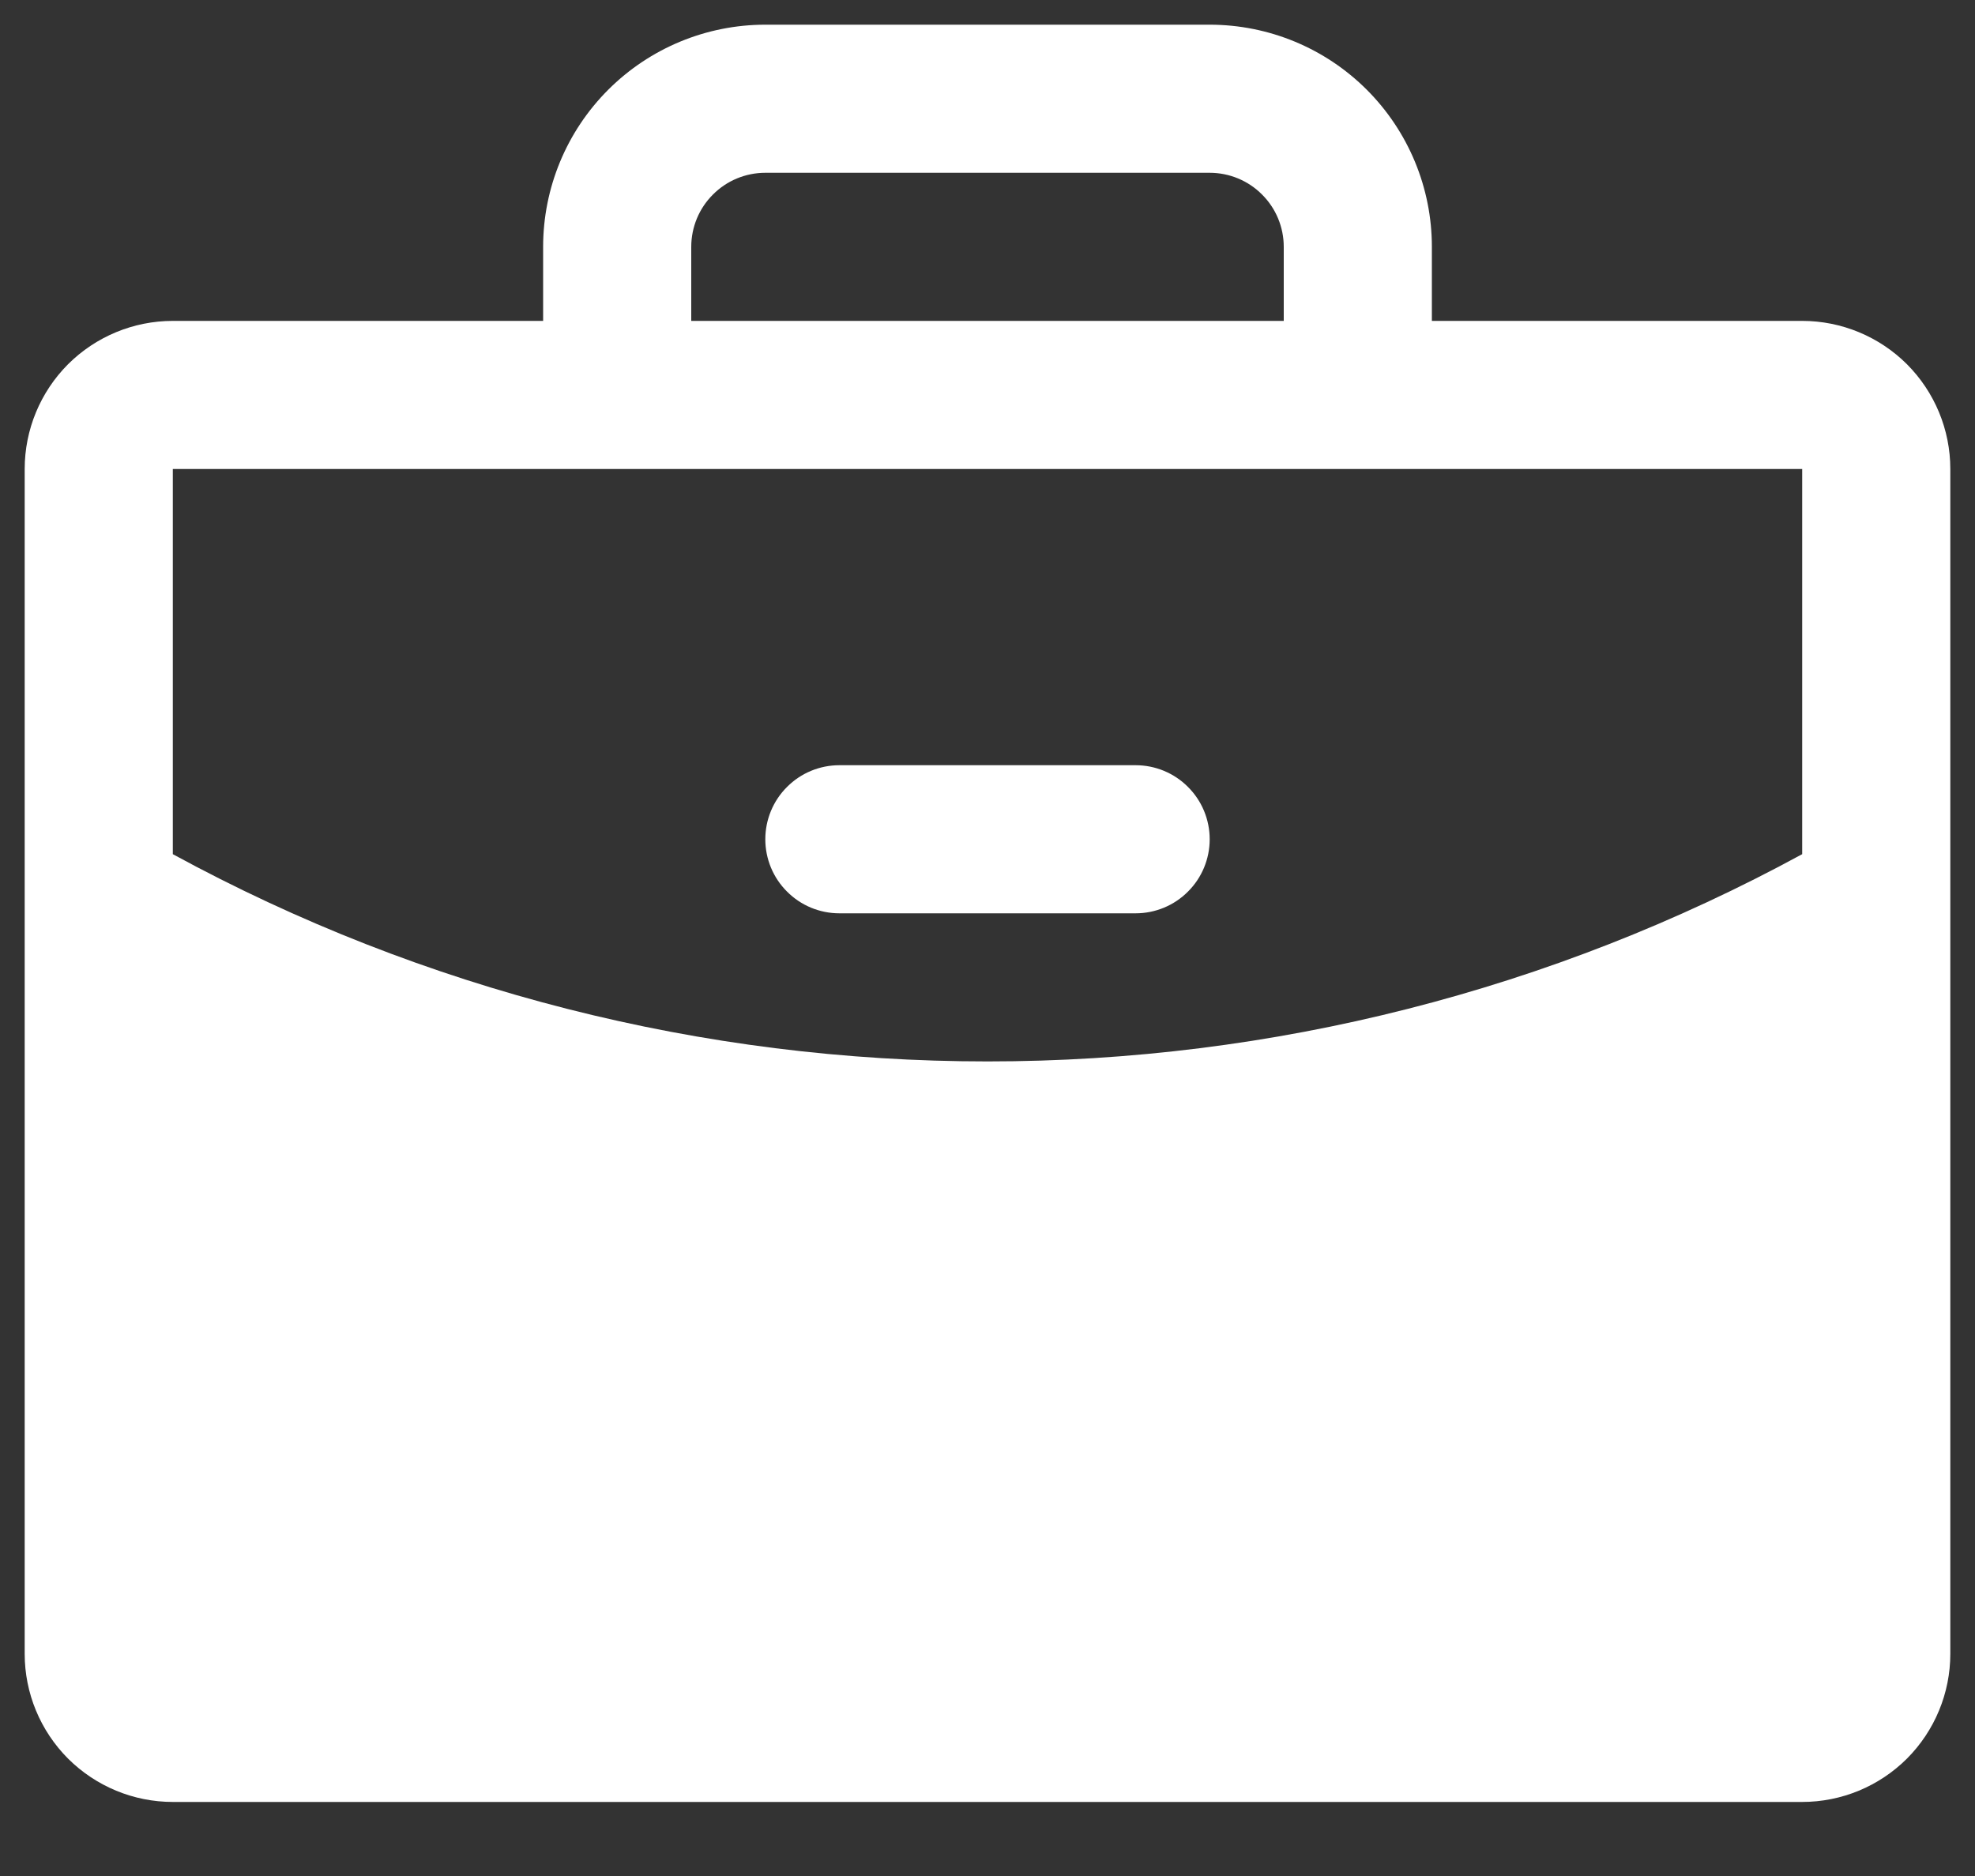 <?xml version="1.0" encoding="UTF-8"?>
<svg xmlns="http://www.w3.org/2000/svg" width="20" height="19" viewBox="0 0 20 19" fill="none">
  <rect x="0" y="0" width="20" height="19" fill="#333333" stroke="none"/>
  <path d="M12.25 8.5C12.25 8.699 12.171 8.89 12.03 9.03C11.89 9.171 11.699 9.25 11.5 9.25H8.5C8.301 9.25 8.11 9.171 7.97 9.03C7.829 8.89 7.75 8.699 7.75 8.5C7.75 8.301 7.829 8.11 7.97 7.97C8.11 7.829 8.301 7.75 8.5 7.75H11.5C11.699 7.75 11.89 7.829 12.03 7.97C12.171 8.11 12.25 8.301 12.25 8.5ZM19.75 4.75V16.75C19.75 17.148 19.592 17.529 19.311 17.811C19.029 18.092 18.648 18.25 18.25 18.25H1.75C1.352 18.25 0.971 18.092 0.689 17.811C0.408 17.529 0.25 17.148 0.25 16.75V4.75C0.25 4.352 0.408 3.971 0.689 3.689C0.971 3.408 1.352 3.25 1.75 3.25H5.5V2.5C5.5 1.903 5.737 1.331 6.159 0.909C6.581 0.487 7.153 0.25 7.75 0.25H12.25C12.847 0.25 13.419 0.487 13.841 0.909C14.263 1.331 14.5 1.903 14.5 2.5V3.25H18.25C18.648 3.25 19.029 3.408 19.311 3.689C19.592 3.971 19.75 4.352 19.75 4.75ZM7 3.25H13V2.5C13 2.301 12.921 2.11 12.78 1.97C12.64 1.829 12.449 1.75 12.25 1.75H7.75C7.551 1.75 7.36 1.829 7.22 1.97C7.079 2.11 7 2.301 7 2.5V3.25ZM18.25 8.651V4.75H1.75V8.651C4.281 10.029 7.118 10.751 10 10.75C12.882 10.751 15.719 10.029 18.25 8.651Z" fill="white"></path>
</svg>
